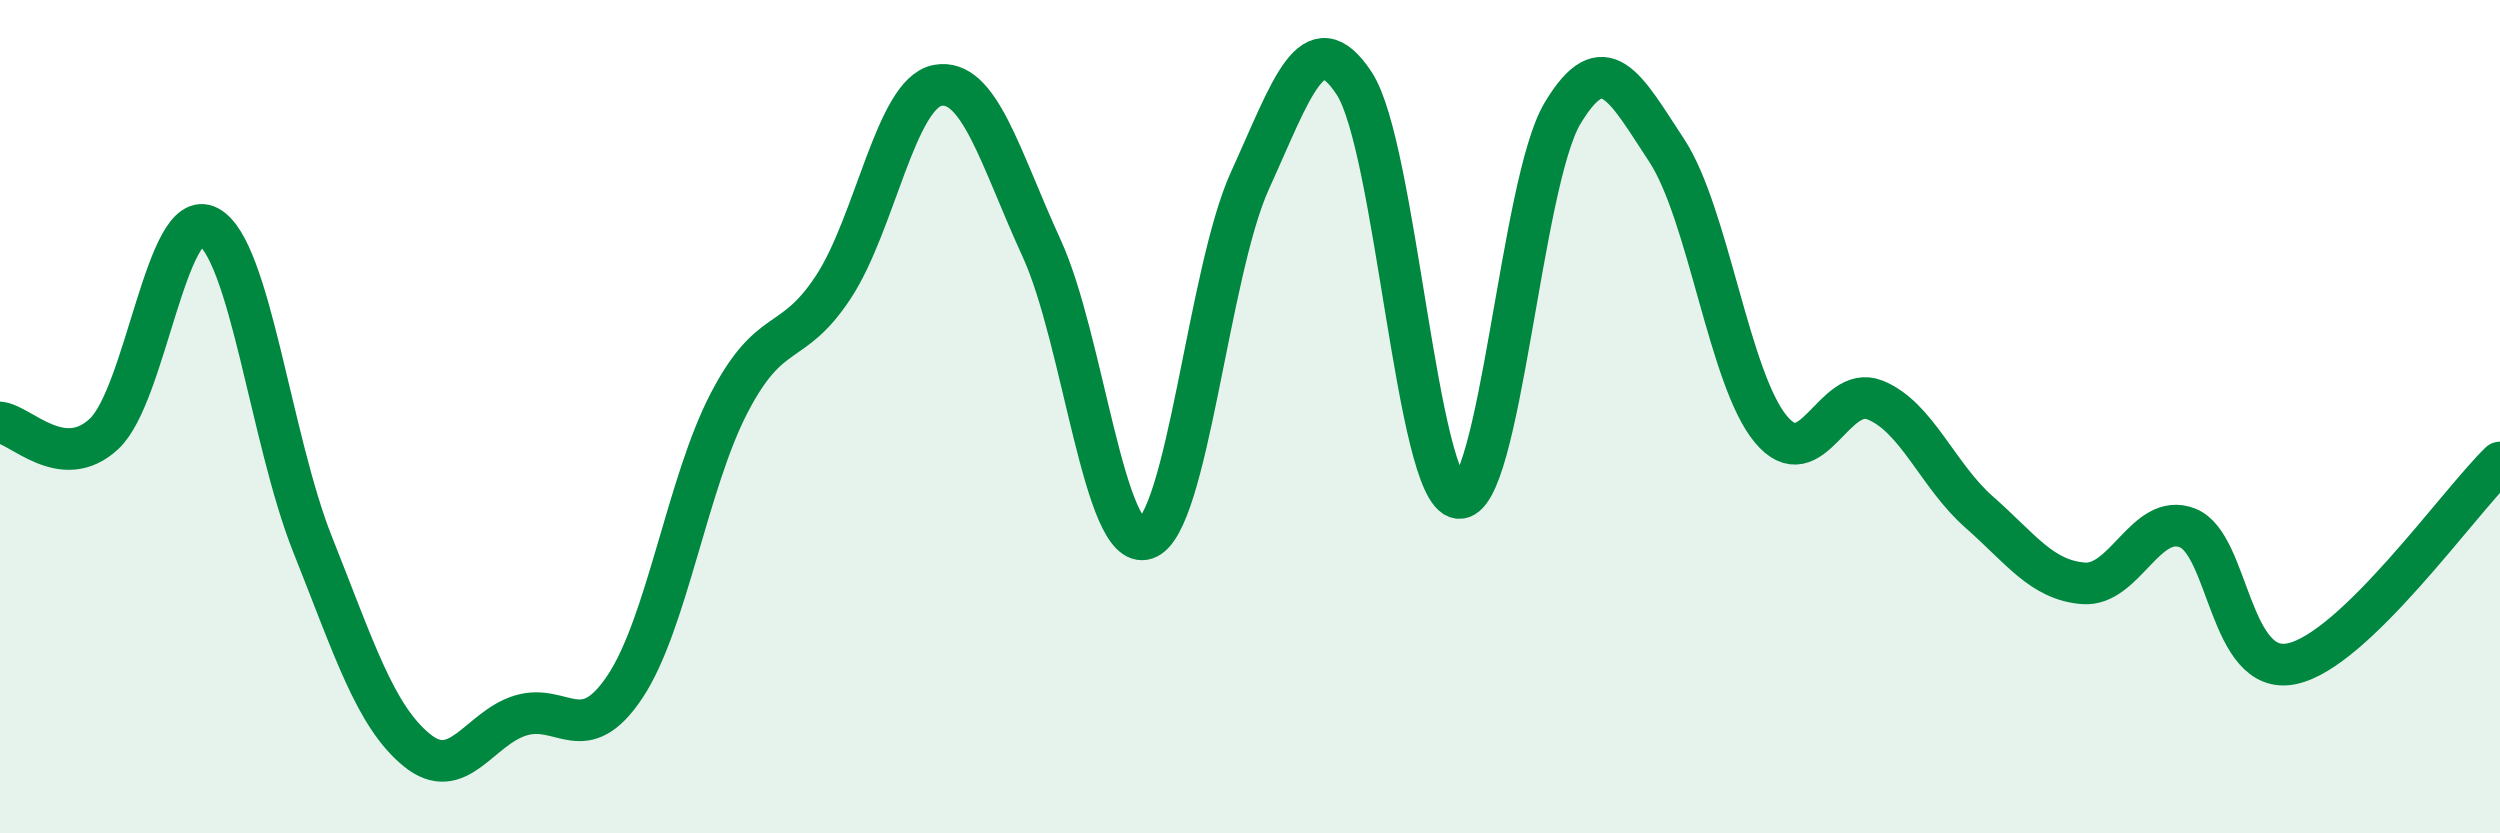 
    <svg width="60" height="20" viewBox="0 0 60 20" xmlns="http://www.w3.org/2000/svg">
      <path
        d="M 0,10.14 C 0.5,10.19 1.5,11.35 2.5,10.41 C 3.5,9.47 4,4.91 5,5.44 C 6,5.97 6.5,10.55 7.5,13.06 C 8.5,15.57 9,17.18 10,18 C 11,18.82 11.5,17.47 12.5,17.17 C 13.5,16.87 14,17.98 15,16.48 C 16,14.98 16.5,11.59 17.5,9.67 C 18.5,7.75 19,8.41 20,6.89 C 21,5.37 21.5,2.24 22.5,2.05 C 23.5,1.86 24,3.78 25,5.96 C 26,8.14 26.5,13.26 27.5,12.93 C 28.5,12.6 29,6.52 30,4.33 C 31,2.14 31.5,0.48 32.5,2 C 33.5,3.52 34,11.81 35,11.95 C 36,12.09 36.5,4.39 37.5,2.72 C 38.5,1.05 39,2.09 40,3.61 C 41,5.13 41.5,9.1 42.5,10.3 C 43.5,11.5 44,9.2 45,9.6 C 46,10 46.5,11.41 47.5,12.29 C 48.5,13.17 49,13.92 50,14 C 51,14.08 51.5,12.28 52.5,12.67 C 53.5,13.06 53.5,16.24 55,15.93 C 56.5,15.62 59,12.07 60,11.1L60 20L0 20Z"
        fill="#008740"
        opacity="0.1"
        stroke-linecap="round"
        stroke-linejoin="round"
      />
      <path
        d="M 0,10.14 C 0.5,10.19 1.5,11.35 2.5,10.41 C 3.5,9.47 4,4.91 5,5.44 C 6,5.97 6.5,10.55 7.5,13.06 C 8.5,15.57 9,17.18 10,18 C 11,18.82 11.5,17.47 12.5,17.17 C 13.5,16.87 14,17.98 15,16.48 C 16,14.98 16.5,11.59 17.5,9.67 C 18.5,7.75 19,8.41 20,6.89 C 21,5.37 21.5,2.24 22.5,2.05 C 23.5,1.86 24,3.78 25,5.96 C 26,8.14 26.5,13.26 27.5,12.93 C 28.5,12.6 29,6.52 30,4.33 C 31,2.14 31.5,0.48 32.5,2 C 33.5,3.52 34,11.81 35,11.95 C 36,12.09 36.5,4.39 37.5,2.72 C 38.5,1.05 39,2.09 40,3.61 C 41,5.13 41.5,9.1 42.5,10.3 C 43.5,11.5 44,9.2 45,9.6 C 46,10 46.5,11.41 47.5,12.29 C 48.5,13.17 49,13.92 50,14 C 51,14.08 51.5,12.28 52.5,12.67 C 53.5,13.06 53.5,16.24 55,15.93 C 56.5,15.62 59,12.07 60,11.1"
        stroke="#008740"
        stroke-width="1"
        fill="none"
        stroke-linecap="round"
        stroke-linejoin="round"
      />
    </svg>
  